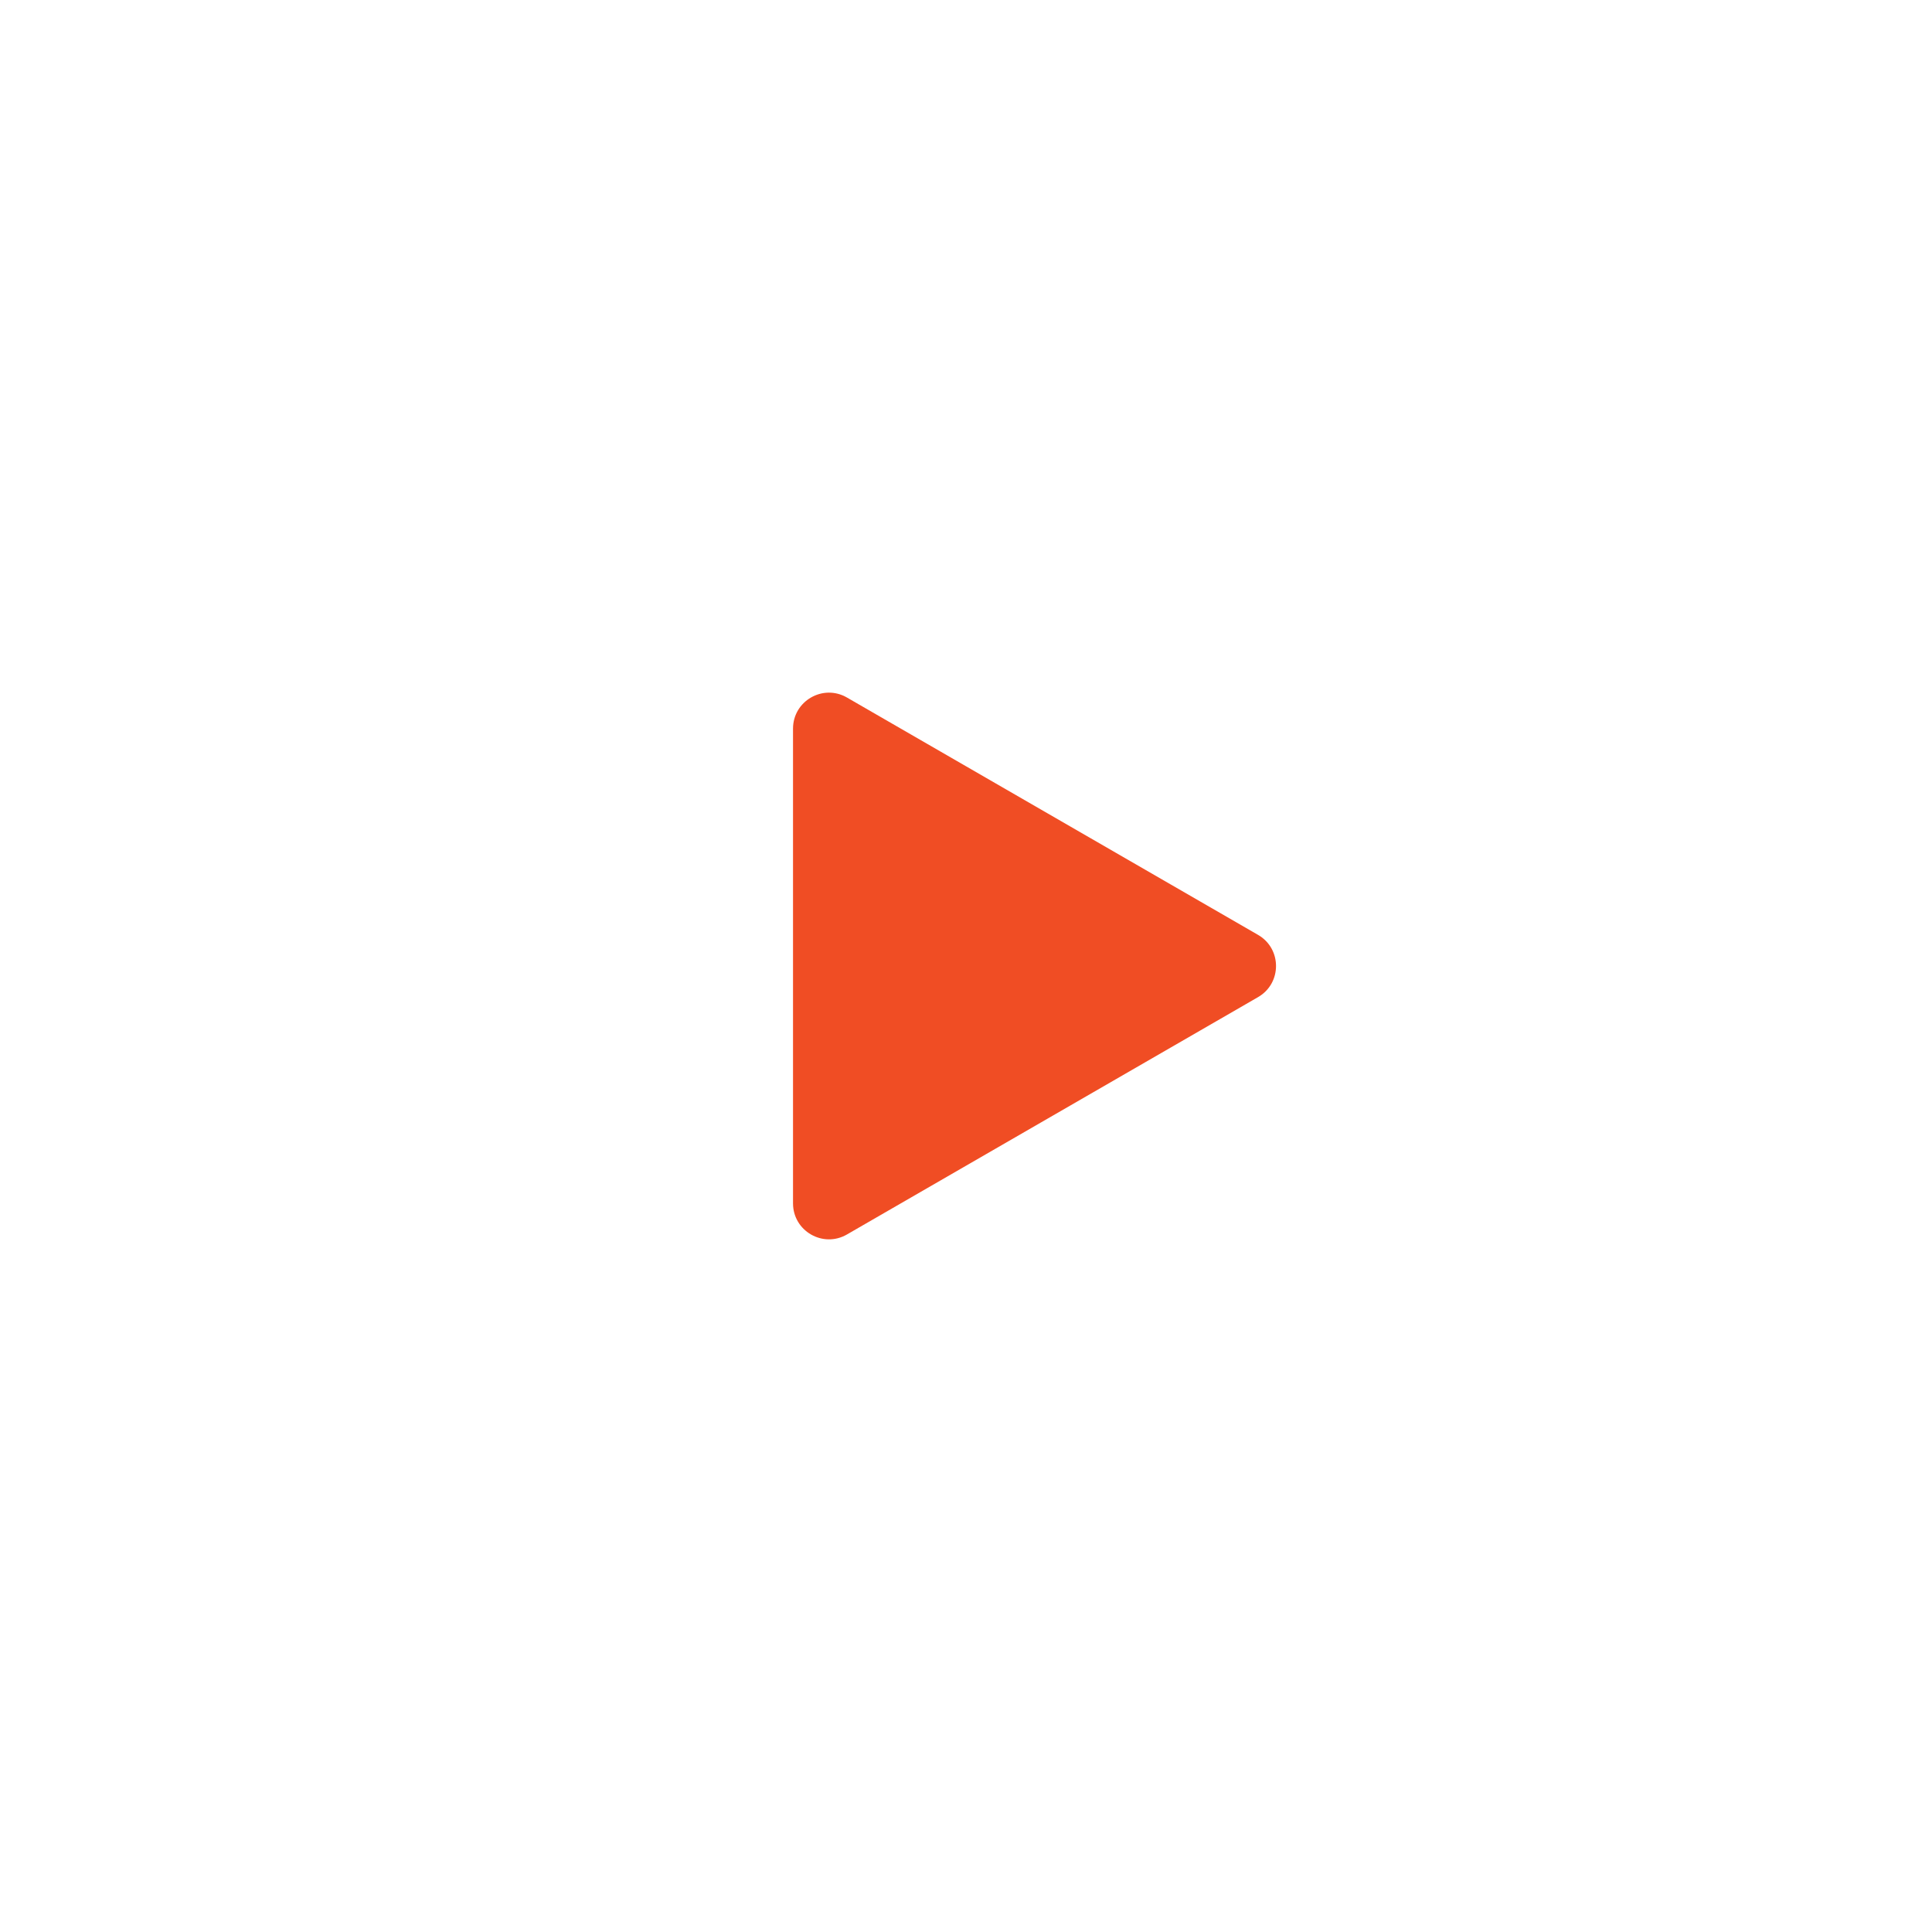 <svg width="215" height="215" viewBox="0 0 215 215" fill="none" xmlns="http://www.w3.org/2000/svg">
<g filter="url(#filter0_d_674_3991)">
<circle cx="103.5" cy="103.5" r="87.5" fill="white"/>
<path d="M136 100.036C138.667 101.575 138.667 105.424 136 106.964L90.25 133.378C87.583 134.917 84.25 132.993 84.25 129.914L84.25 77.086C84.25 74.007 87.583 72.082 90.25 73.622L136 100.036Z" fill="#F04D24"/>
</g>
<defs>
<filter id="filter0_d_674_3991" x="0" y="0" width="215" height="215" filterUnits="userSpaceOnUse" color-interpolation-filters="sRGB">
<feFlood flood-opacity="0" result="BackgroundImageFix"/>
<feColorMatrix in="SourceAlpha" type="matrix" values="0 0 0 0 0 0 0 0 0 0 0 0 0 0 0 0 0 0 127 0" result="hardAlpha"/>
<feOffset dx="4" dy="4"/>
<feGaussianBlur stdDeviation="10"/>
<feComposite in2="hardAlpha" operator="out"/>
<feColorMatrix type="matrix" values="0 0 0 0 0 0 0 0 0 0 0 0 0 0 0 0 0 0 0.1 0"/>
<feBlend mode="normal" in2="BackgroundImageFix" result="effect1_dropShadow_674_3991"/>
<feBlend mode="normal" in="SourceGraphic" in2="effect1_dropShadow_674_3991" result="shape"/>
</filter>
</defs>
</svg>
